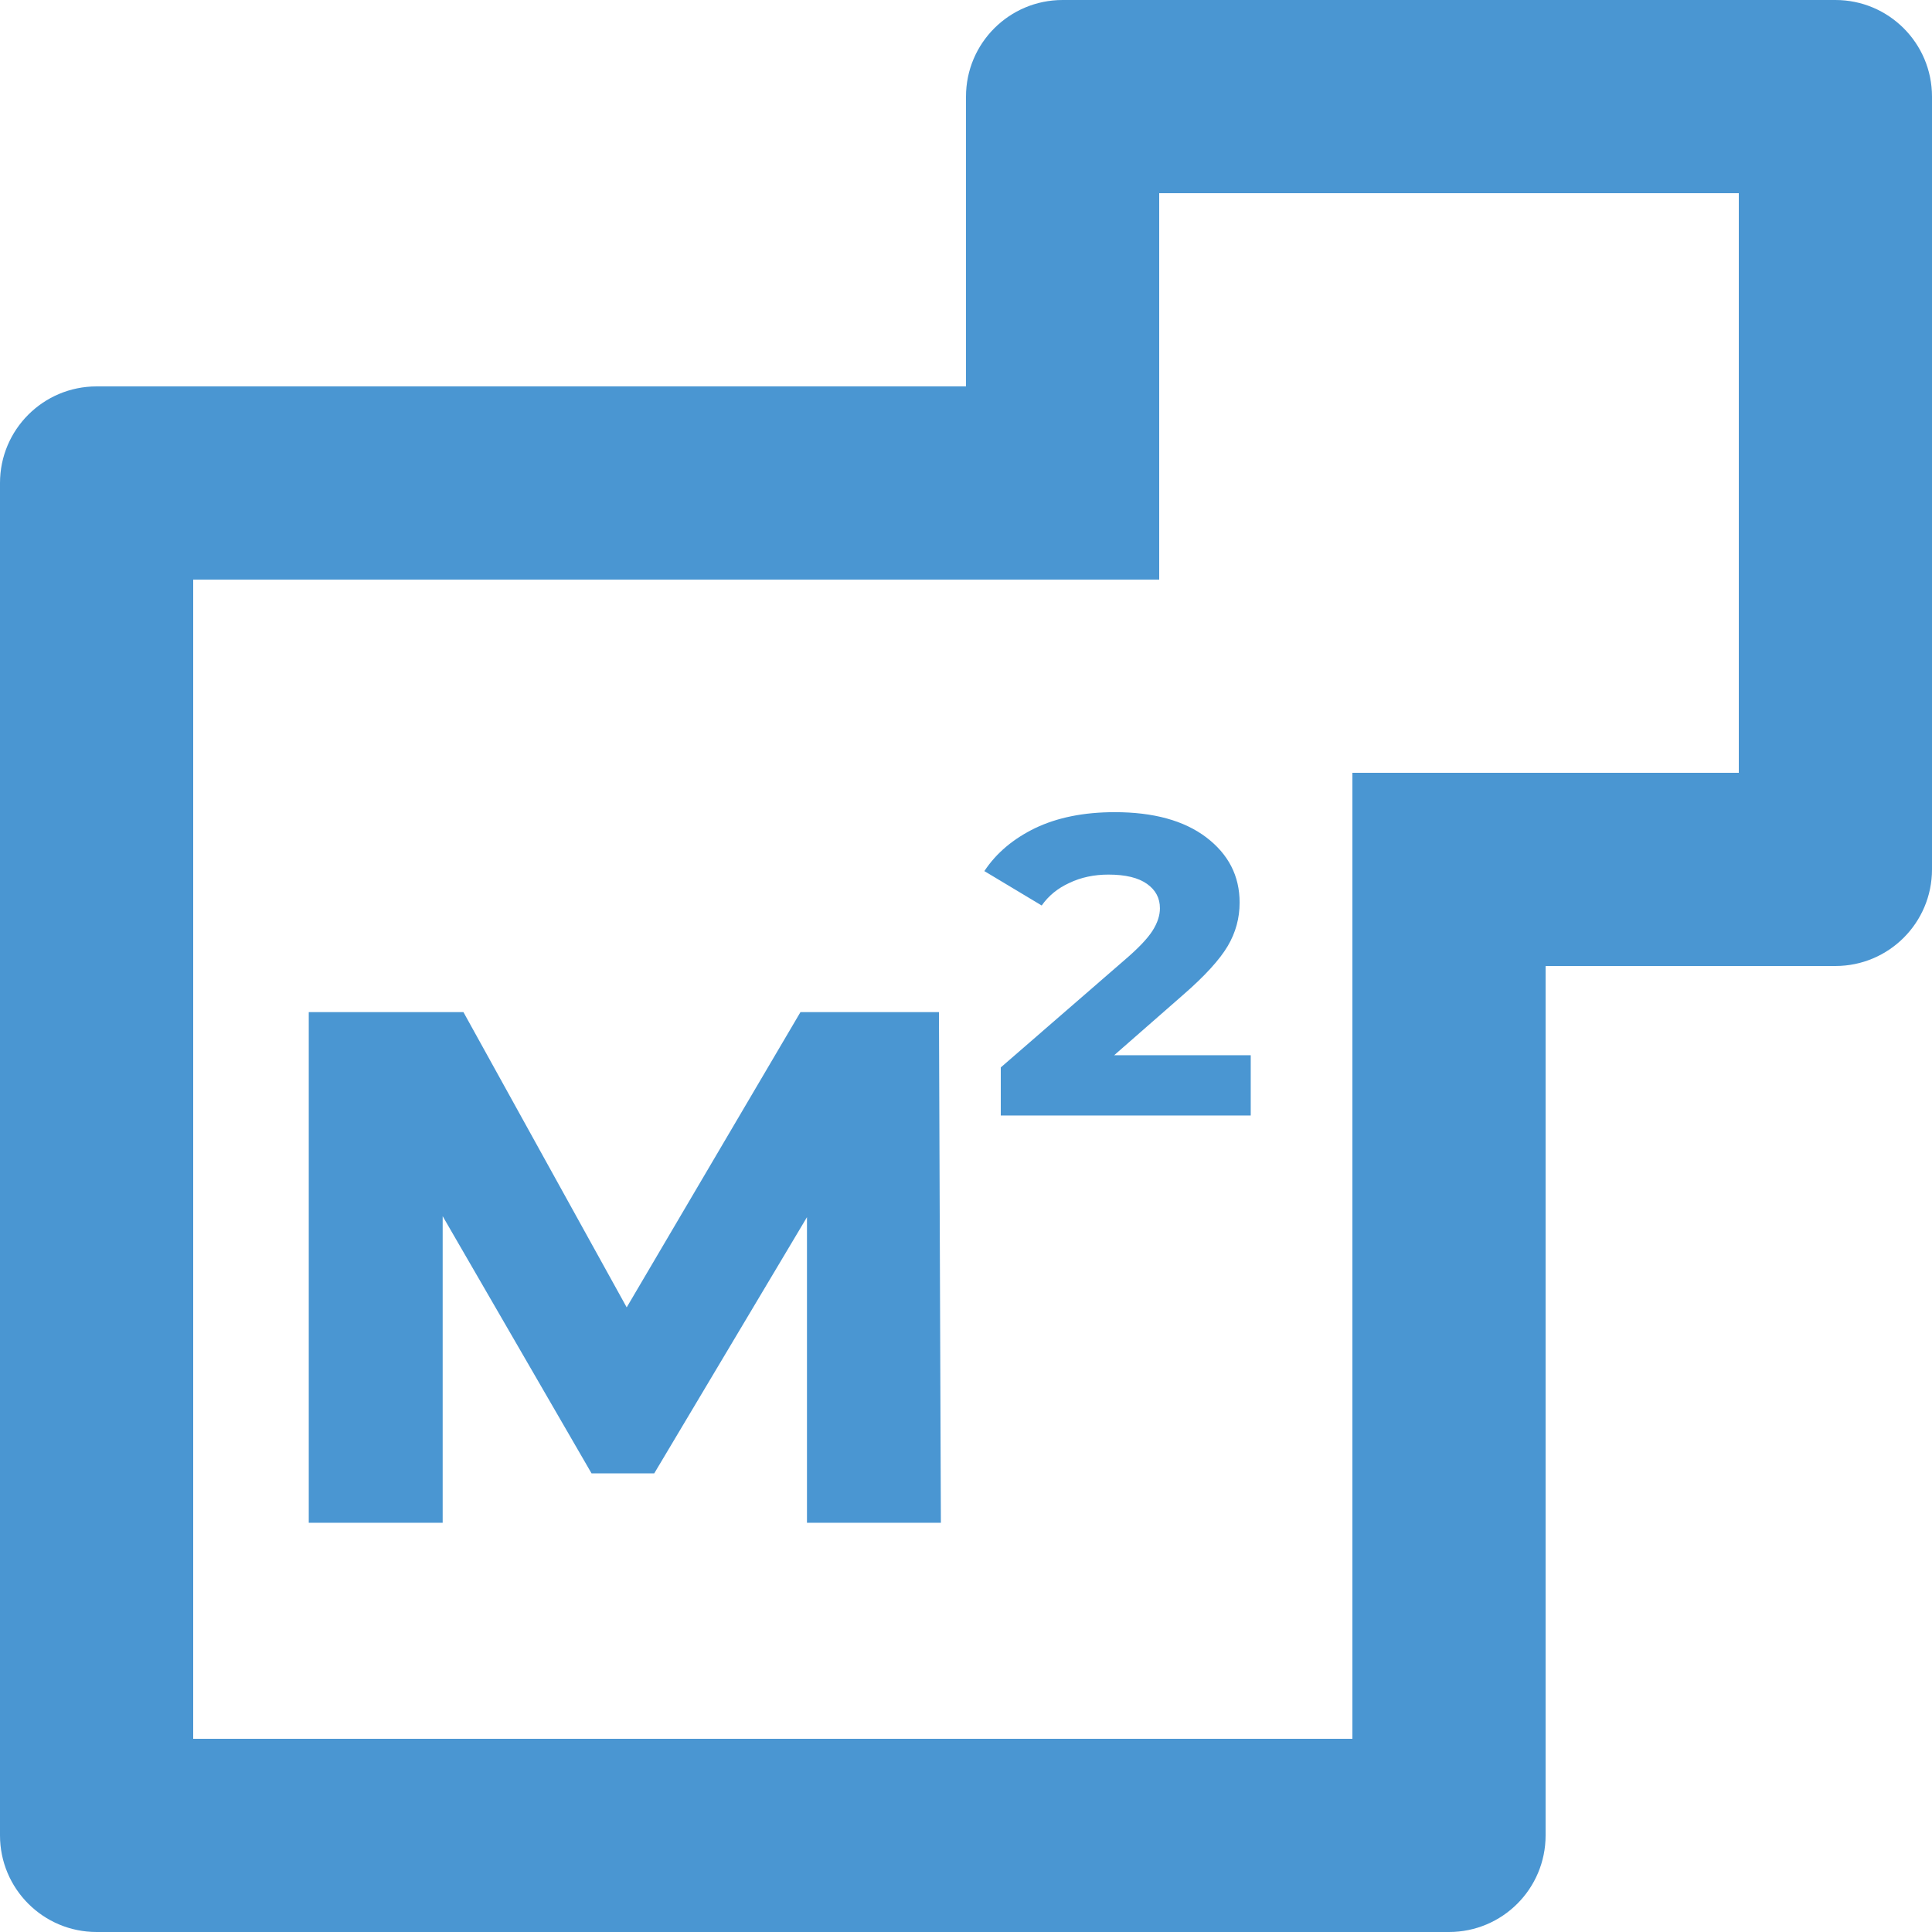 <?xml version="1.0" encoding="UTF-8"?> <svg xmlns="http://www.w3.org/2000/svg" width="16" height="16" viewBox="0 0 16 16" fill="none"> <path d="M14.4 1.6V6.4H11.2V14.4H1.6V4.8H9.6V1.6H14.4ZM15.2 0H8.8C8.358 0 8 0.358 8 0.8V3.2H0.8C0.358 3.2 0 3.558 0 4V15.2C0 15.642 0.358 16 0.8 16H12C12.442 16 12.8 15.642 12.8 15.2V8H15.2C15.642 8 16 7.642 16 7.2V0.8C16 0.358 15.642 0 15.2 0ZM6.683 10.08L5.418 12.202H4.899L3.666 10.072V12.611H2.557V8.382H3.838L5.19 10.827L6.629 8.382H7.776L7.792 12.611H6.683V10.08ZM10.358 8.739V9.238H8.288V8.84L9.315 7.949C9.426 7.854 9.502 7.774 9.544 7.709C9.586 7.643 9.606 7.581 9.606 7.522C9.606 7.438 9.571 7.371 9.499 7.32C9.427 7.269 9.322 7.243 9.179 7.243C9.061 7.243 8.952 7.266 8.856 7.312C8.758 7.357 8.683 7.419 8.627 7.499L8.152 7.214C8.251 7.064 8.392 6.946 8.573 6.858C8.755 6.771 8.974 6.726 9.232 6.726C9.552 6.726 9.805 6.795 9.989 6.934C10.173 7.074 10.266 7.253 10.266 7.475C10.266 7.602 10.234 7.722 10.168 7.834C10.102 7.946 9.979 8.082 9.797 8.24L9.227 8.739H10.358Z" fill="#4A96D2"></path> </svg> 